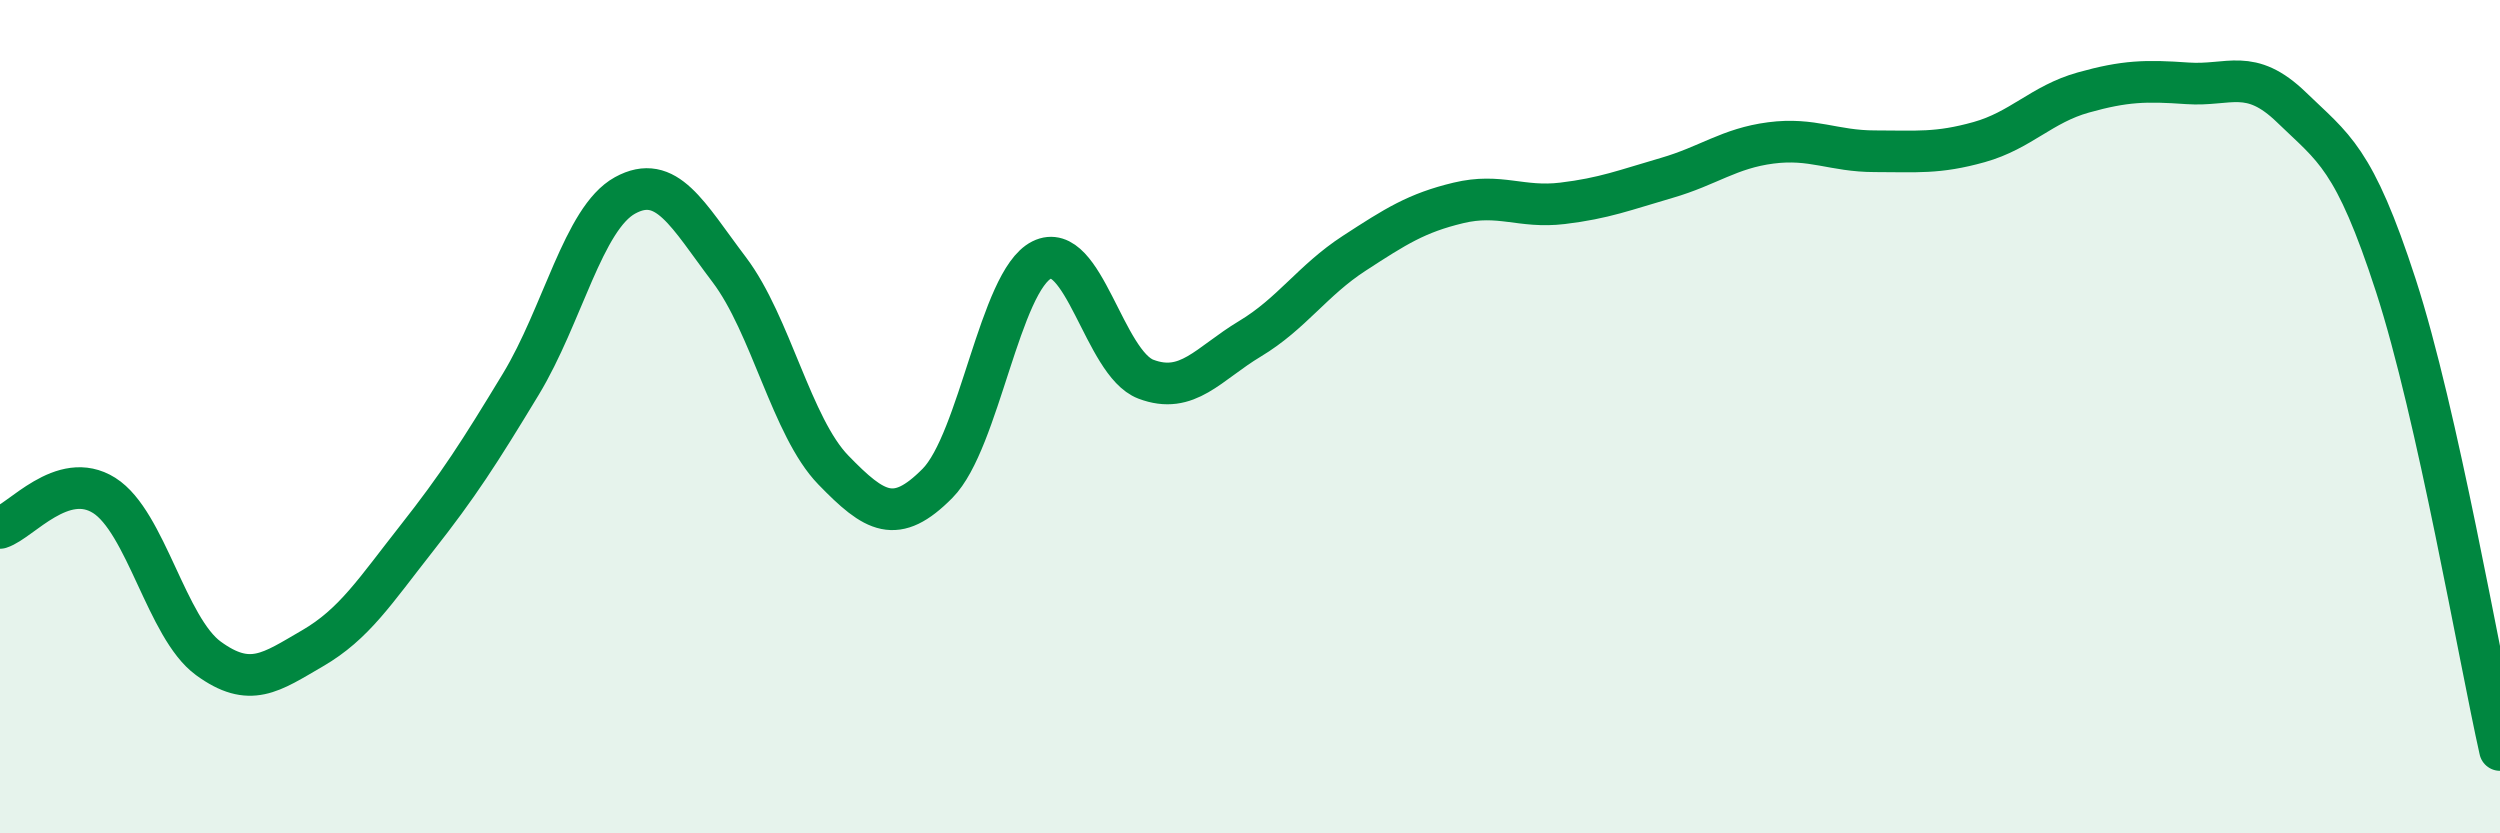 
    <svg width="60" height="20" viewBox="0 0 60 20" xmlns="http://www.w3.org/2000/svg">
      <path
        d="M 0,12.67 C 0.5,12.51 1.5,11.26 2.5,11.89 C 3.5,12.52 4,15.07 5,15.8 C 6,16.53 6.5,16.14 7.5,15.56 C 8.5,14.98 9,14.19 10,12.92 C 11,11.65 11.5,10.87 12.5,9.22 C 13.5,7.57 14,5.24 15,4.69 C 16,4.14 16.5,5.15 17.5,6.47 C 18.5,7.79 19,10.25 20,11.28 C 21,12.31 21.5,12.61 22.5,11.6 C 23.5,10.59 24,6.74 25,6.24 C 26,5.74 26.5,8.72 27.5,9.1 C 28.5,9.48 29,8.73 30,8.13 C 31,7.53 31.5,6.73 32.5,6.08 C 33.5,5.43 34,5.11 35,4.87 C 36,4.63 36.5,5 37.5,4.88 C 38.5,4.76 39,4.56 40,4.27 C 41,3.98 41.5,3.56 42.5,3.43 C 43.5,3.3 44,3.63 45,3.63 C 46,3.63 46.5,3.69 47.5,3.41 C 48.5,3.13 49,2.5 50,2.22 C 51,1.94 51.5,1.93 52.5,2 C 53.5,2.07 54,1.61 55,2.58 C 56,3.55 56.5,3.77 57.5,6.85 C 58.5,9.93 59.5,15.77 60,18L60 20L0 20Z"
        fill="#008740"
        opacity="0.1"
        stroke-linecap="round"
        stroke-linejoin="round"
      />
      <path
        d="M 0,12.67 C 0.5,12.51 1.5,11.26 2.5,11.89 C 3.5,12.52 4,15.07 5,15.8 C 6,16.53 6.5,16.14 7.5,15.56 C 8.5,14.98 9,14.19 10,12.92 C 11,11.65 11.5,10.87 12.5,9.22 C 13.5,7.57 14,5.24 15,4.69 C 16,4.14 16.5,5.15 17.5,6.47 C 18.5,7.79 19,10.25 20,11.28 C 21,12.31 21.5,12.61 22.5,11.6 C 23.5,10.59 24,6.74 25,6.24 C 26,5.74 26.5,8.72 27.5,9.1 C 28.5,9.48 29,8.73 30,8.13 C 31,7.53 31.5,6.73 32.5,6.08 C 33.5,5.43 34,5.11 35,4.87 C 36,4.63 36.5,5 37.5,4.88 C 38.5,4.76 39,4.56 40,4.27 C 41,3.98 41.5,3.56 42.5,3.43 C 43.5,3.3 44,3.63 45,3.63 C 46,3.63 46.5,3.69 47.5,3.41 C 48.5,3.13 49,2.5 50,2.22 C 51,1.94 51.5,1.93 52.5,2 C 53.5,2.07 54,1.61 55,2.58 C 56,3.55 56.5,3.77 57.5,6.85 C 58.5,9.93 59.5,15.77 60,18"
        stroke="#008740"
        stroke-width="1"
        fill="none"
        stroke-linecap="round"
        stroke-linejoin="round"
      />
    </svg>
  